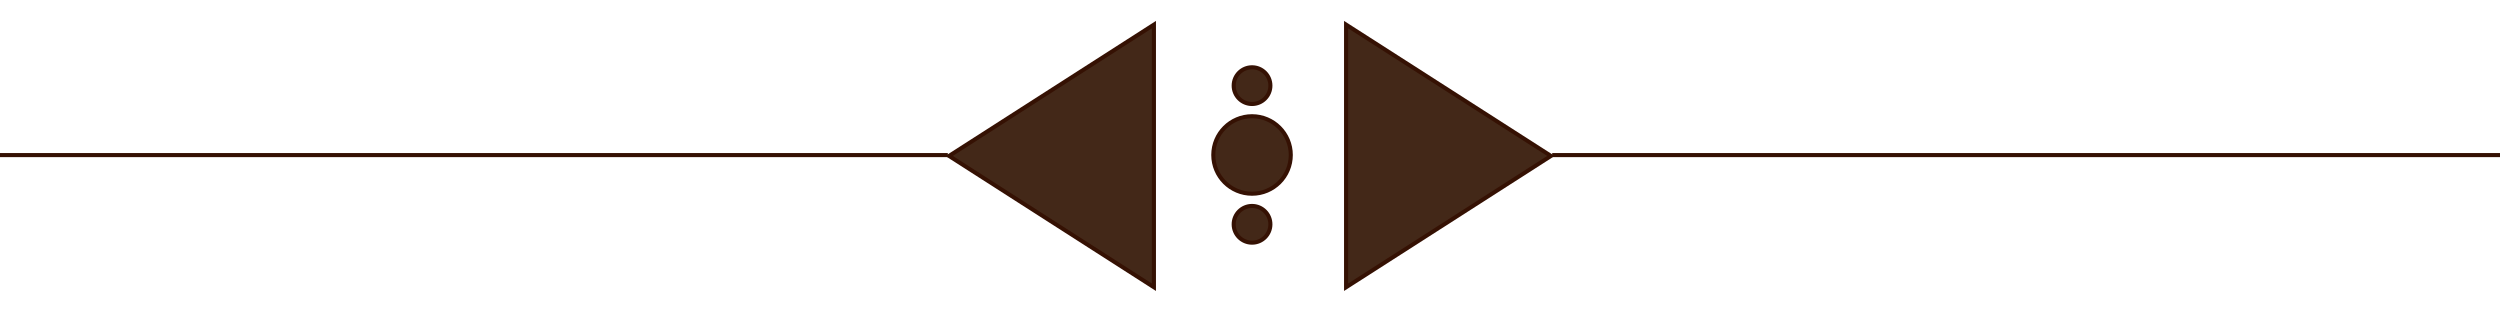 <svg width="613" height="77" viewBox="0 0 613 77" fill="none" xmlns="http://www.w3.org/2000/svg">
<line y1="38.027" x2="232.402" y2="38.027" stroke="#351103"/>
<path d="M282.942 70.433L232.708 38.235L282.942 6.037V70.433Z" fill="#432818" stroke="#351103"/>
<line y1="-0.5" x2="232.402" y2="-0.5" transform="matrix(-1 0 0 1 613 38.527)" stroke="#351103"/>
<path d="M330.058 70.433L380.292 38.235L330.058 6.037V70.433Z" fill="#432818" stroke="#351103"/>
<circle cx="307" cy="38" r="9.5" fill="#432818"/>
<circle cx="307" cy="38" r="9.5" fill="#432818"/>
<circle cx="307" cy="38" r="9.5" fill="#432818"/>
<circle cx="307" cy="38" r="9.5" stroke="#351103"/>
<circle cx="307" cy="21" r="4.5" fill="#432818"/>
<circle cx="307" cy="21" r="4.5" fill="#432818"/>
<circle cx="307" cy="21" r="4.5" fill="#432818"/>
<circle cx="307" cy="21" r="4.5" stroke="#351103"/>
<circle cx="307" cy="55" r="4.5" fill="#432818"/>
<circle cx="307" cy="55" r="4.5" fill="#432818"/>
<circle cx="307" cy="55" r="4.5" fill="#432818"/>
<circle cx="307" cy="55" r="4.5" stroke="#351103"/>
</svg>
